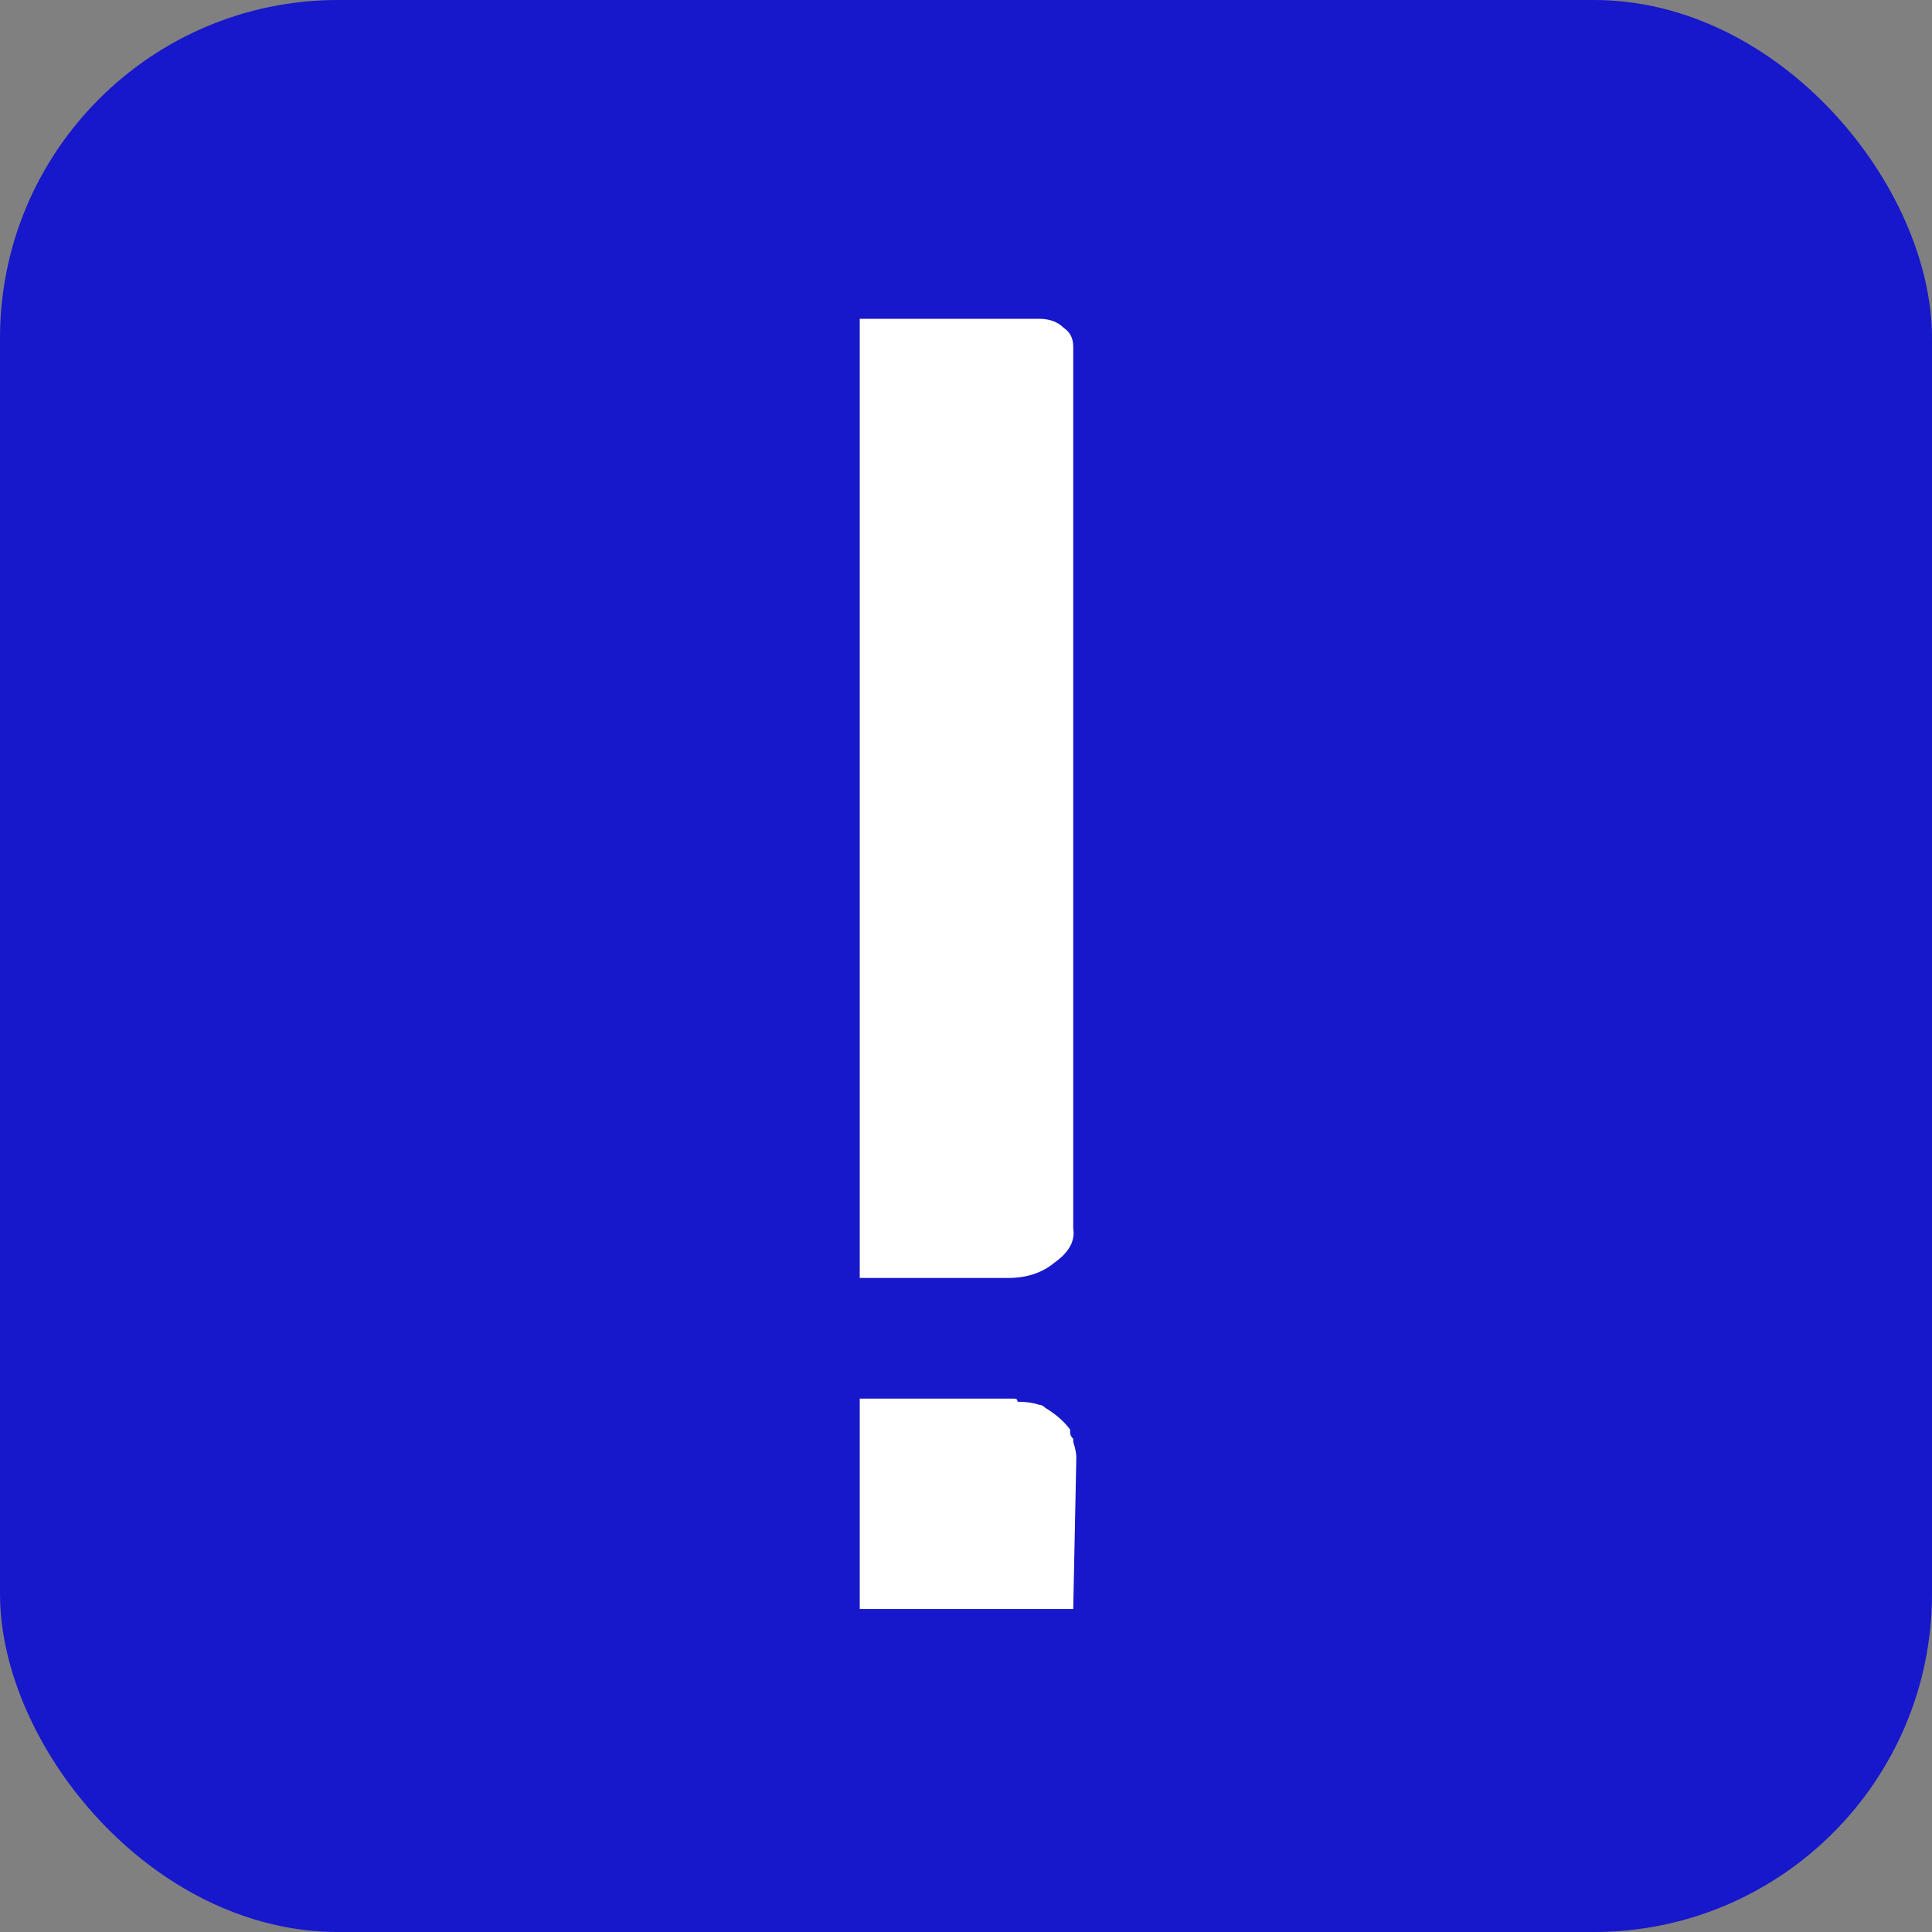 <svg width="400" height="400" viewBox="0 0 400 400" fill="none" xmlns="http://www.w3.org/2000/svg"><rect x="0" y="0" width="400" height="400" fill="#808080" stroke="none"/><rect width="400" height="400" rx="70" fill="#1717cc"/><path fill-rule="evenodd" clip-rule="evenodd" d="M222.202 254.338V71.765C222.202 70.057 221.561 68.776 220.28 67.922 218.999 66.641 217.29 66 215.155 66H178V264.588h30.749C212.593 264.588 215.796 263.52 218.358 261.385 221.348 259.25 222.629 256.9 222.202 254.338zm0 78.795L222.842 301.744C222.842 300.89 222.629 299.822 222.202 298.541V297.899C221.775 297.472 221.561 297.046 221.561 296.619V295.977C220.28 294.269 218.572 292.775 216.436 291.493 216.009 291.066 215.582 290.852 215.155 290.852 213.874 290.425 212.379 290.212 210.671 290.212 210.671 289.785 210.457 289.571 210.03 289.571H178v43.562h44.202z" fill="#fff"/></svg>